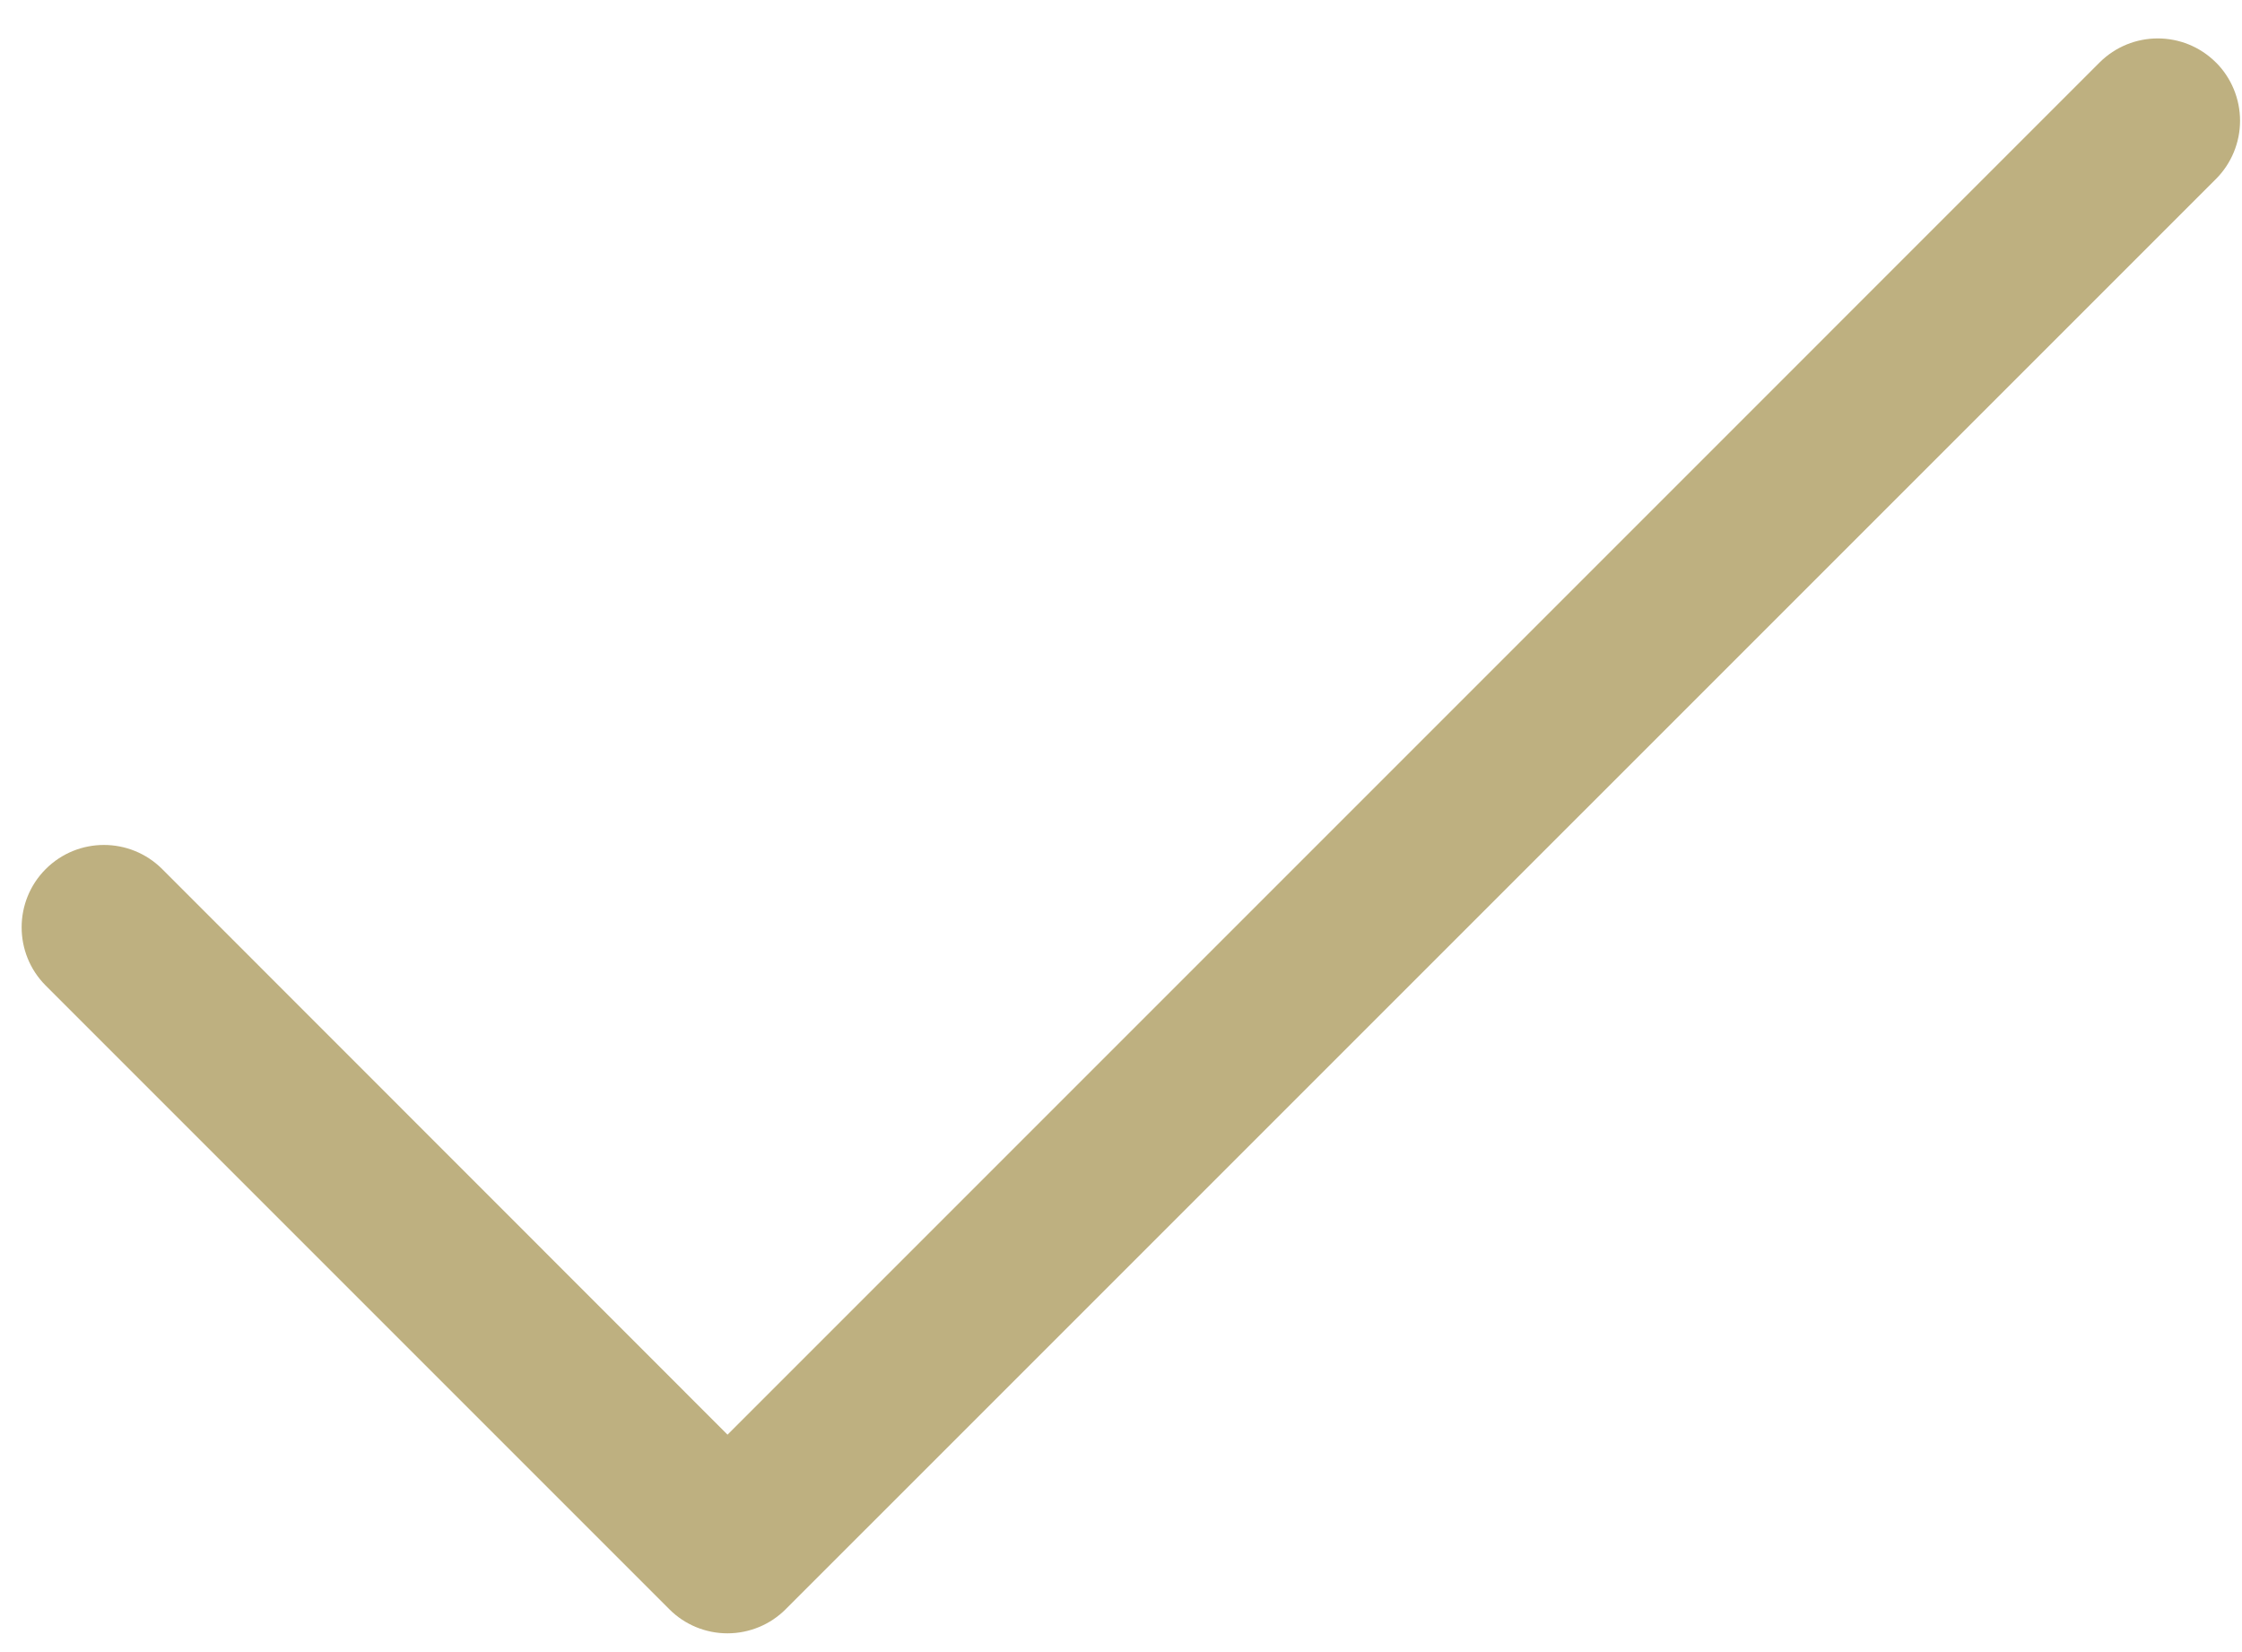 <svg width="38" height="28" viewBox="0 0 38 28" fill="none" xmlns="http://www.w3.org/2000/svg">
<path d="M37.559 1.059C37.82 1.32 37.967 1.676 37.967 2.047C37.967 2.416 37.82 2.772 37.559 3.033L13.317 27.273C13.056 27.535 12.7 27.682 12.329 27.682C11.96 27.682 11.604 27.535 11.344 27.273L0.774 16.703C0.231 16.158 0.231 15.275 0.774 14.73C1.319 14.184 2.204 14.184 2.75 14.73L12.331 24.315L35.585 1.06C36.131 0.515 37.014 0.515 37.559 1.06L37.559 1.059Z" fill="#BEB080"/>
</svg>
